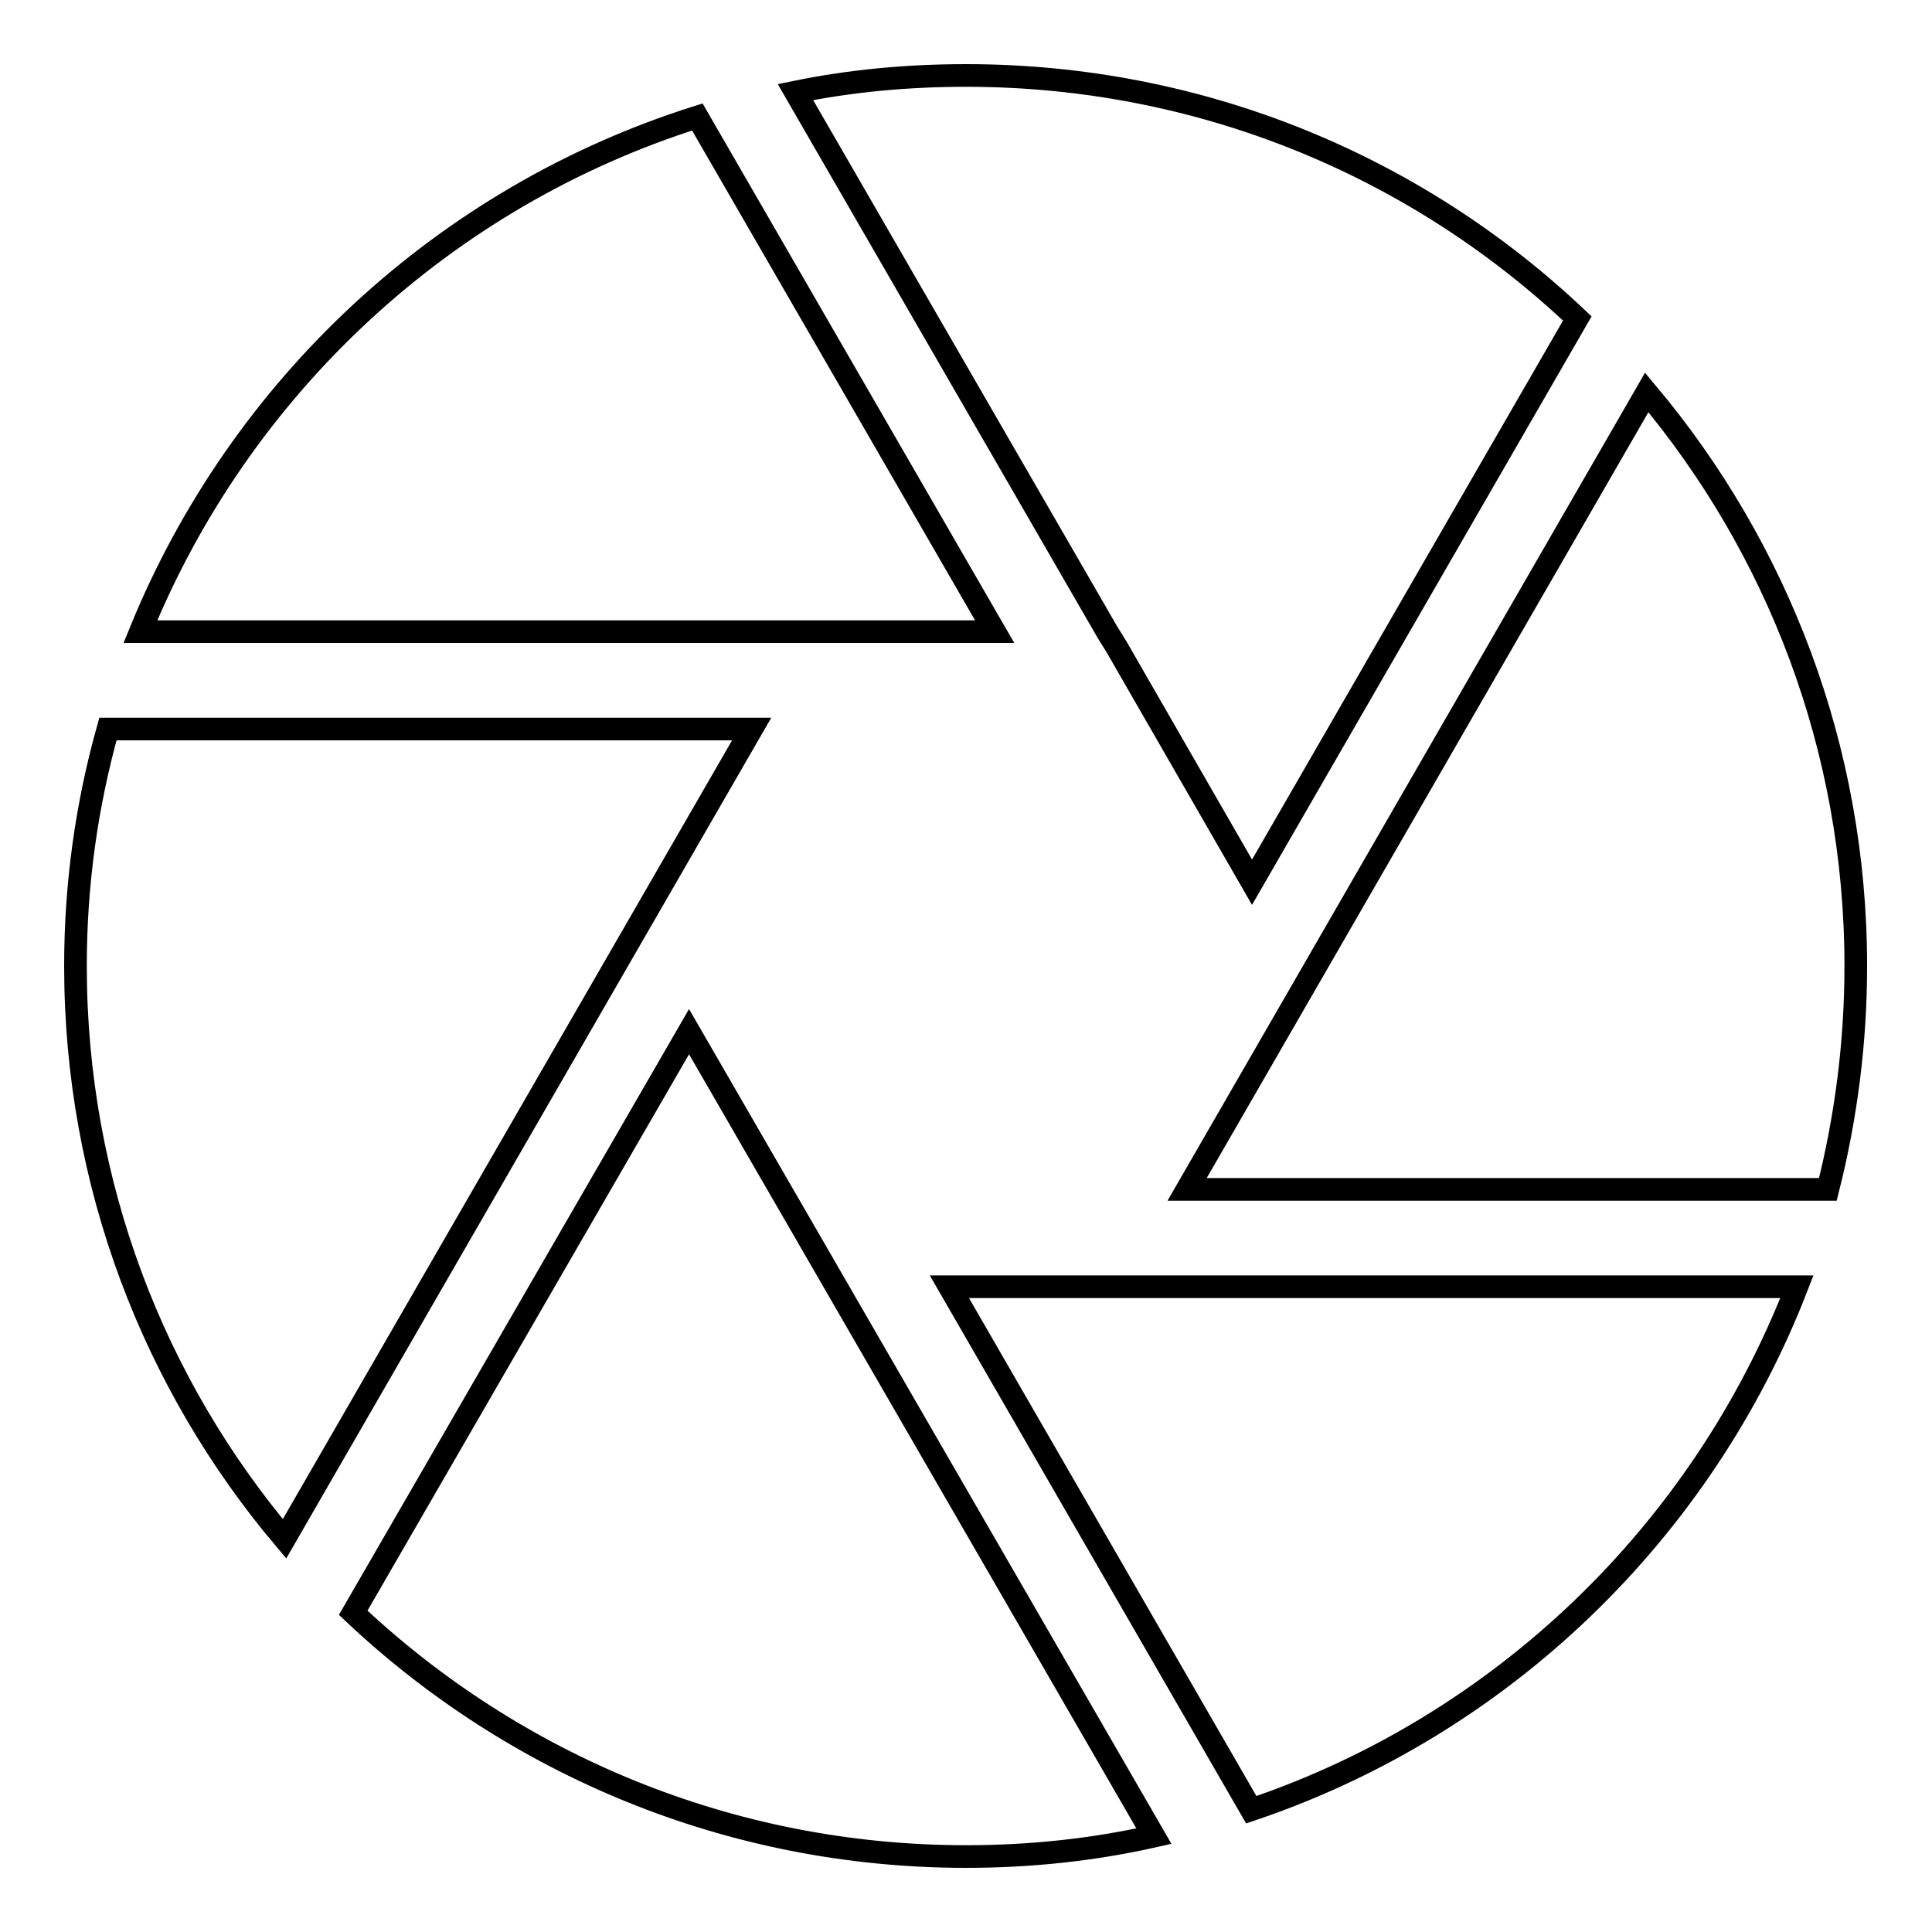 <?xml version="1.0" encoding="utf-8"?>
<!-- Svg Vector Icons : http://www.onlinewebfonts.com/icon -->
<!DOCTYPE svg PUBLIC "-//W3C//DTD SVG 1.1//EN" "http://www.w3.org/Graphics/SVG/1.1/DTD/svg11.dtd">
<svg version="1.1" xmlns="http://www.w3.org/2000/svg" xmlns:xlink="http://www.w3.org/1999/xlink" x="0px" y="0px" viewBox="0 0 256 256" enable-background="new 0 0 256 256" xml:space="preserve">
<g><g><path stroke-width="3" fill-opacity="0" stroke="#000000"  d="M125.8,170.5l40,69.3c33.2-11.2,59.7-36.8,72.3-69.3H125.8z"/><path stroke-width="3" fill-opacity="0" stroke="#000000"  d="M131.8,83.7L92.4,15.5C58.8,26.1,31.8,51.3,18.6,83.7H131.8z"/><path stroke-width="3" fill-opacity="0" stroke="#000000"  d="M157.3,157.6h84.9c2.4-9.5,3.7-19.4,3.7-29.6c0-28.9-10.4-55.4-27.7-76L157.3,157.6z"/><path stroke-width="3" fill-opacity="0" stroke="#000000"  d="M146.7,83.7l1.3,2.1l2.7,4.7l15.2,26.4L209,42.2c-21.1-20-49.6-32.2-81-32.2c-7.7,0-15.3,0.7-22.6,2.2L146.7,83.7z"/><path stroke-width="3" fill-opacity="0" stroke="#000000"  d="M99.6,96.6H14.3c-2.8,10-4.3,20.5-4.3,31.4c0,28.9,10.4,55.4,27.7,75.9L99.6,96.6z"/><path stroke-width="3" fill-opacity="0" stroke="#000000"  d="M91.3,136.7l-44.5,77C68,233.7,96.6,246,128,246c8.6,0,16.9-0.9,24.9-2.7L91.3,136.7z"/></g></g>
</svg>